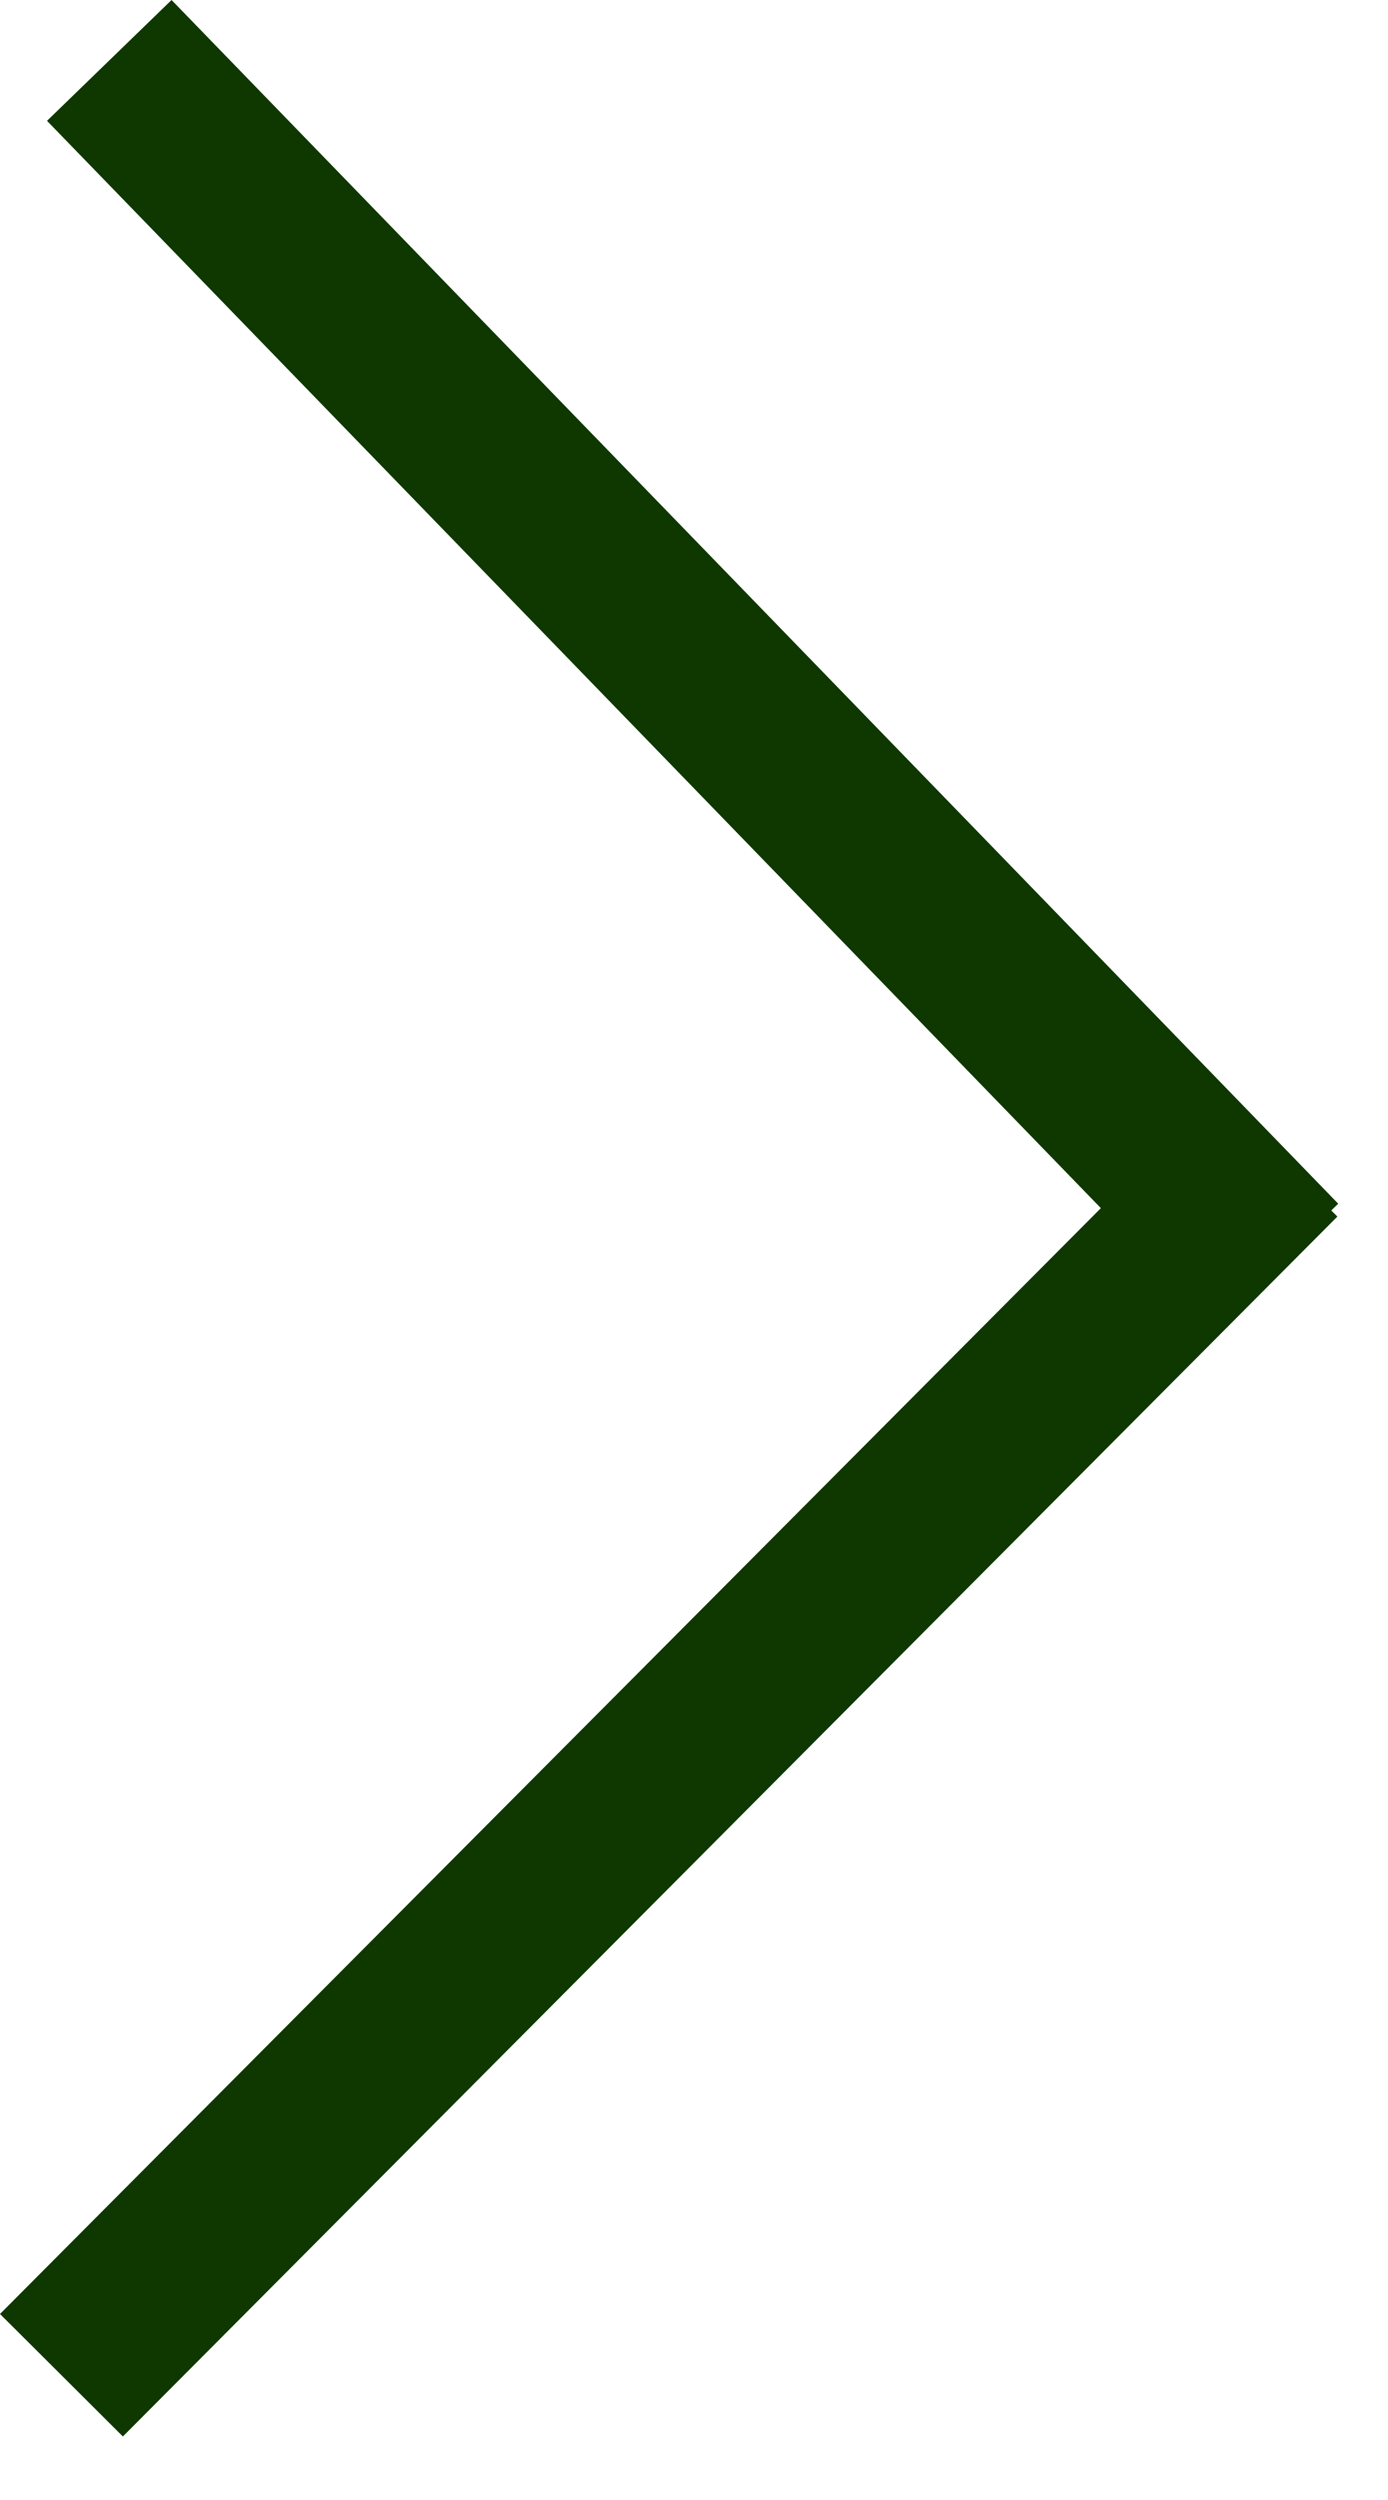<?xml version="1.0" encoding="UTF-8"?> <svg xmlns="http://www.w3.org/2000/svg" width="15" height="27" viewBox="0 0 15 27" fill="none"><path fill-rule="evenodd" clip-rule="evenodd" d="M14.387 13.073L14.453 13.139L1.328 26.314L4.76837e-06 24.991L11.897 13.048L0.508 1.305L1.854 0L14.462 13L14.387 13.073Z" fill="#0E3800"></path></svg> 